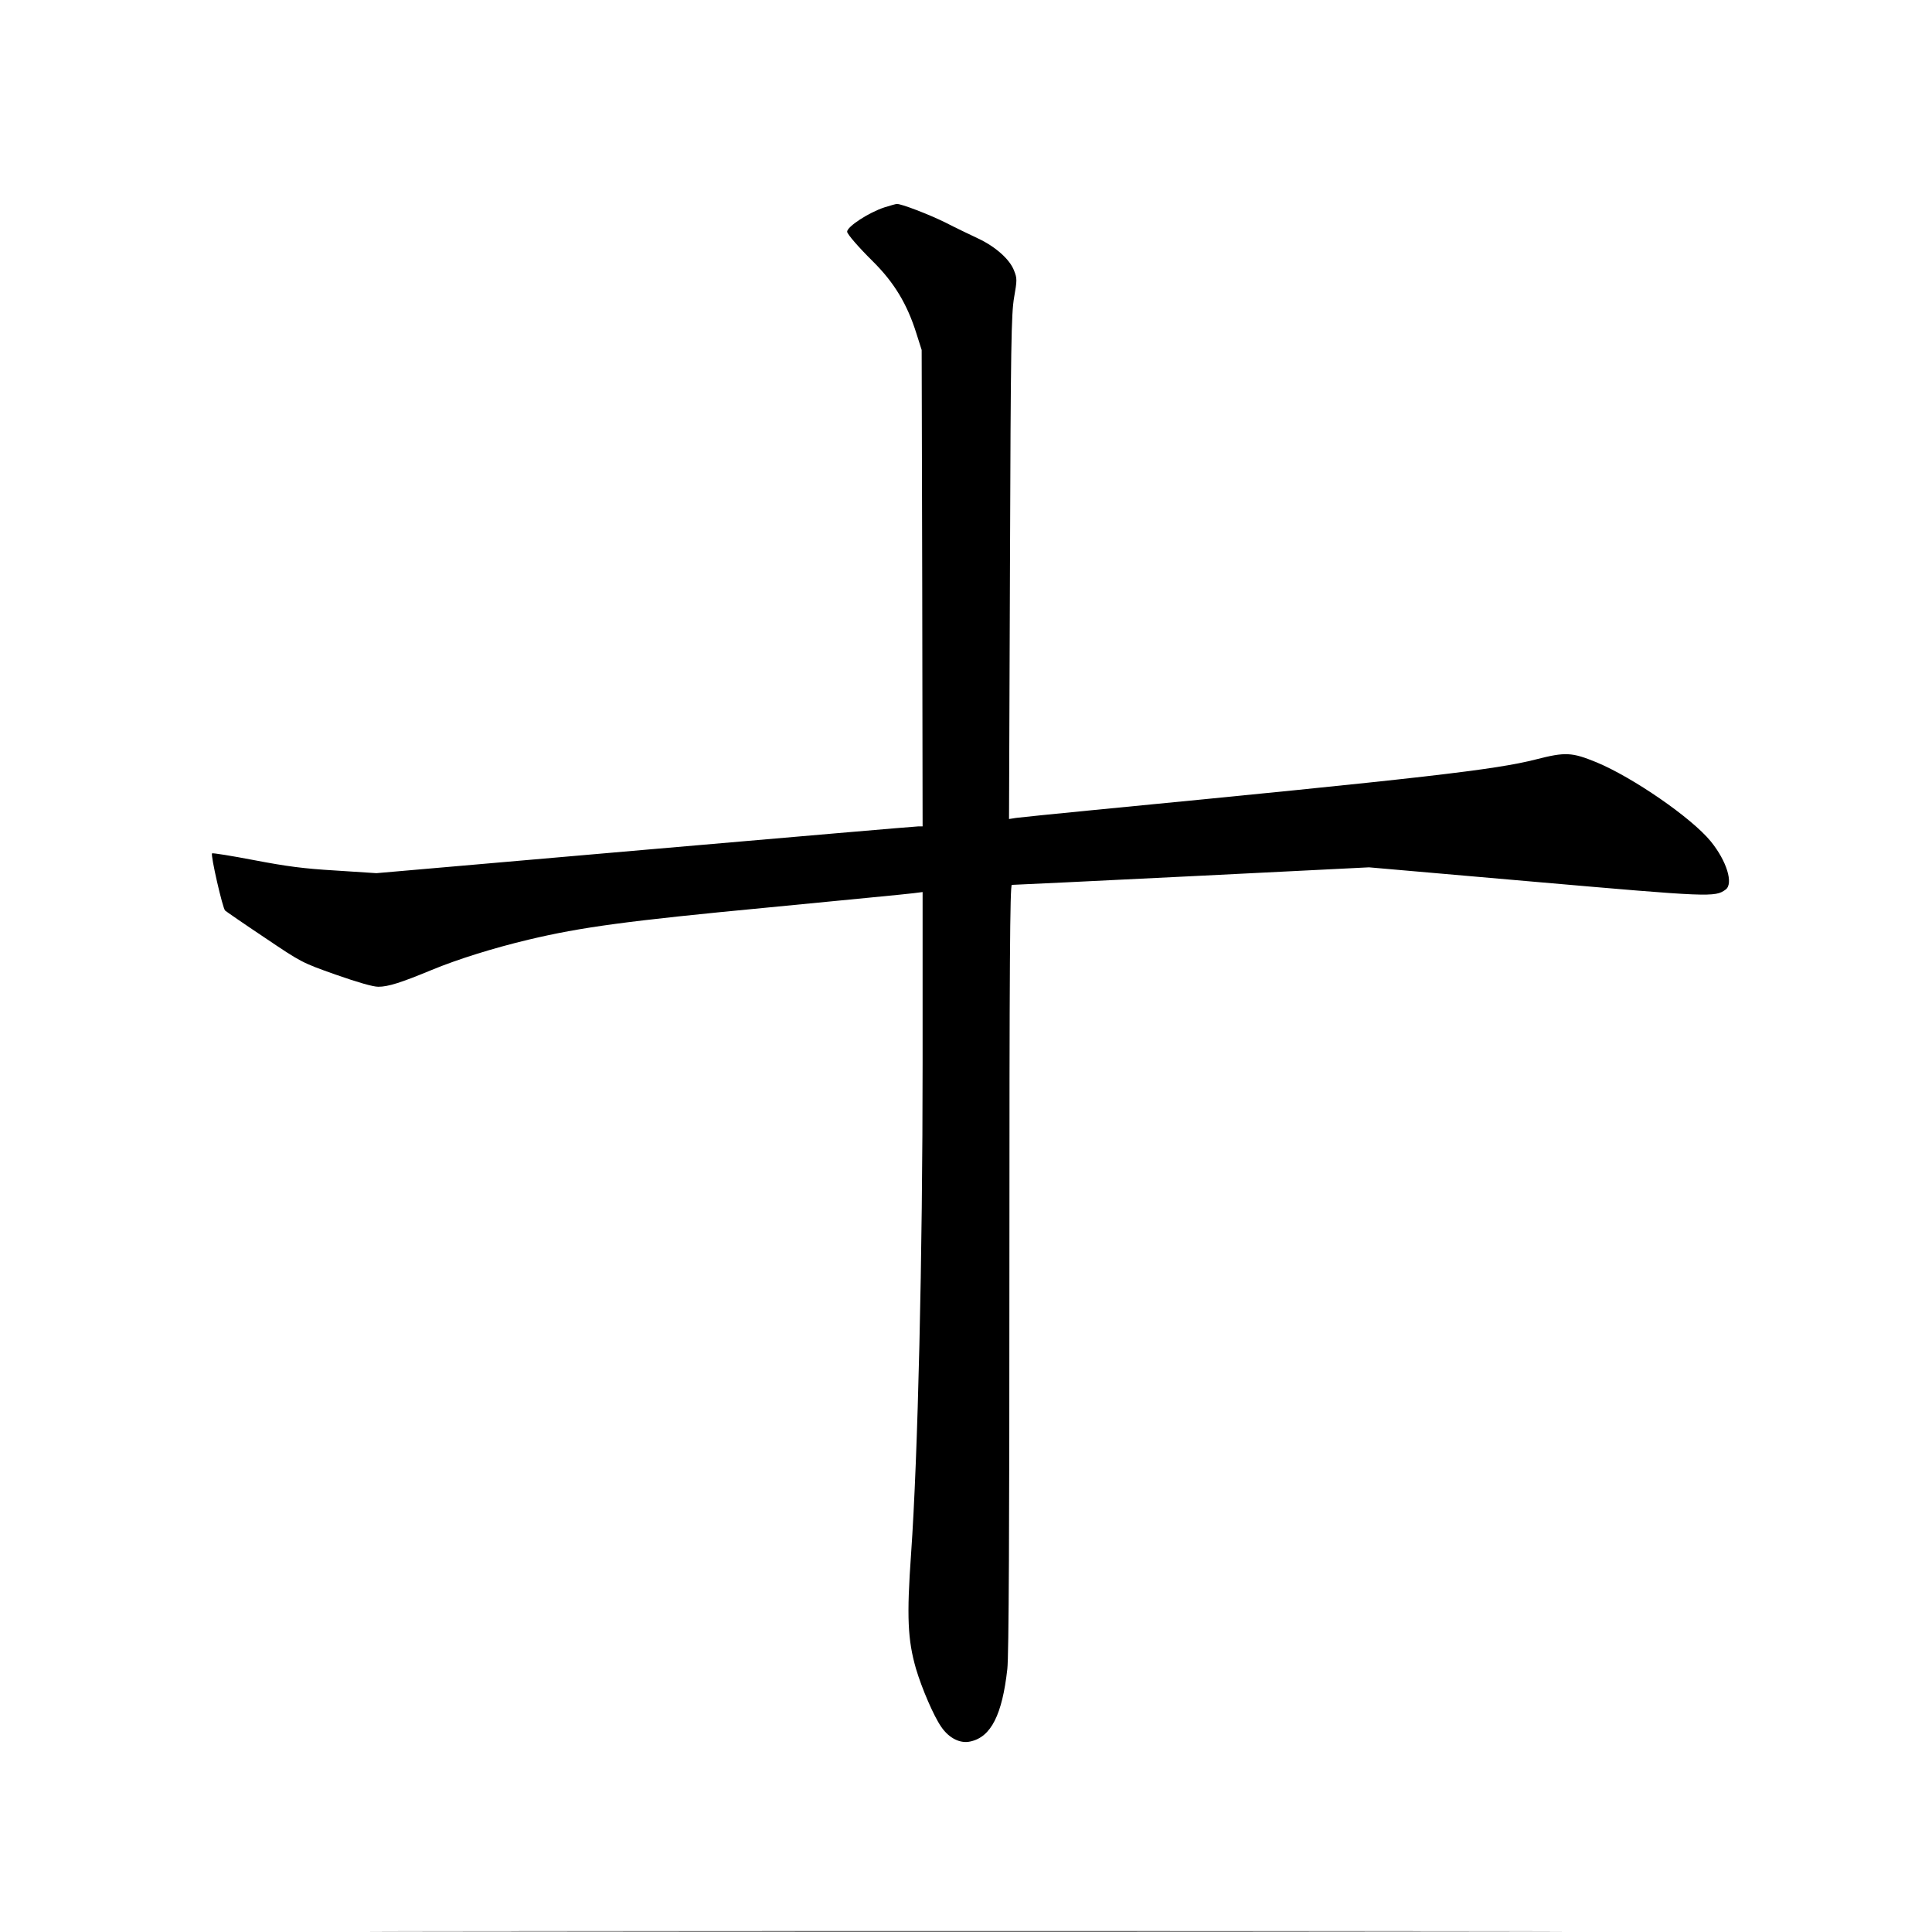 <?xml version="1.0" standalone="no"?>
<!DOCTYPE svg PUBLIC "-//W3C//DTD SVG 20010904//EN"
 "http://www.w3.org/TR/2001/REC-SVG-20010904/DTD/svg10.dtd">
<svg version="1.0" xmlns="http://www.w3.org/2000/svg"
 width="1024pt" height="1024pt" viewBox="0 0 1024 1024"
 preserveAspectRatio="xMidYMid meet">
<g transform="translate(0,1024) scale(0.1,-0.1)"
fill="#000000" stroke="none">
<path d="M4688 9141 c-83 -27 -198 -102 -198 -129 0 -13 64 -86 136 -157 113
-112 182 -226 231 -382 l28 -88 3 -1262 2 -1263 -23 0 c-13 0 -665 -56 -1448
-124 l-1424 -124 -215 14 c-171 10 -260 22 -433 55 -120 23 -220 39 -223 36
-9 -8 56 -291 69 -303 7 -6 101 -71 209 -143 196 -132 197 -133 378 -197 117
-41 197 -64 225 -64 52 0 119 21 283 89 138 57 326 116 515 161 278 66 520 99
1267 170 399 39 746 72 773 76 l47 6 0 -907 c0 -1025 -25 -2089 -61 -2599 -24
-336 -18 -458 26 -611 31 -104 94 -251 134 -308 41 -60 101 -90 155 -77 109
24 168 142 195 384 8 64 11 755 11 2126 0 1617 3 2030 13 2030 6 0 435 20 952
46 l941 47 882 -77 c928 -81 952 -82 1008 -41 43 31 6 152 -79 256 -101 124
-413 339 -606 419 -130 53 -164 55 -320 15 -215 -55 -588 -98 -2361 -270 -195
-19 -372 -37 -394 -40 l-38 -6 5 1333 c4 1195 7 1343 22 1432 16 91 16 101 0
141 -22 60 -100 129 -193 172 -42 20 -120 57 -172 84 -85 42 -235 100 -257 98
-4 0 -34 -8 -65 -18z"/>
<path d="M2557 3 c1410 -2 3716 -2 5125 0 1410 1 257 2 -2562 2 -2819 0 -3972
-1 -2563 -2z"/>
</g>
</svg>
